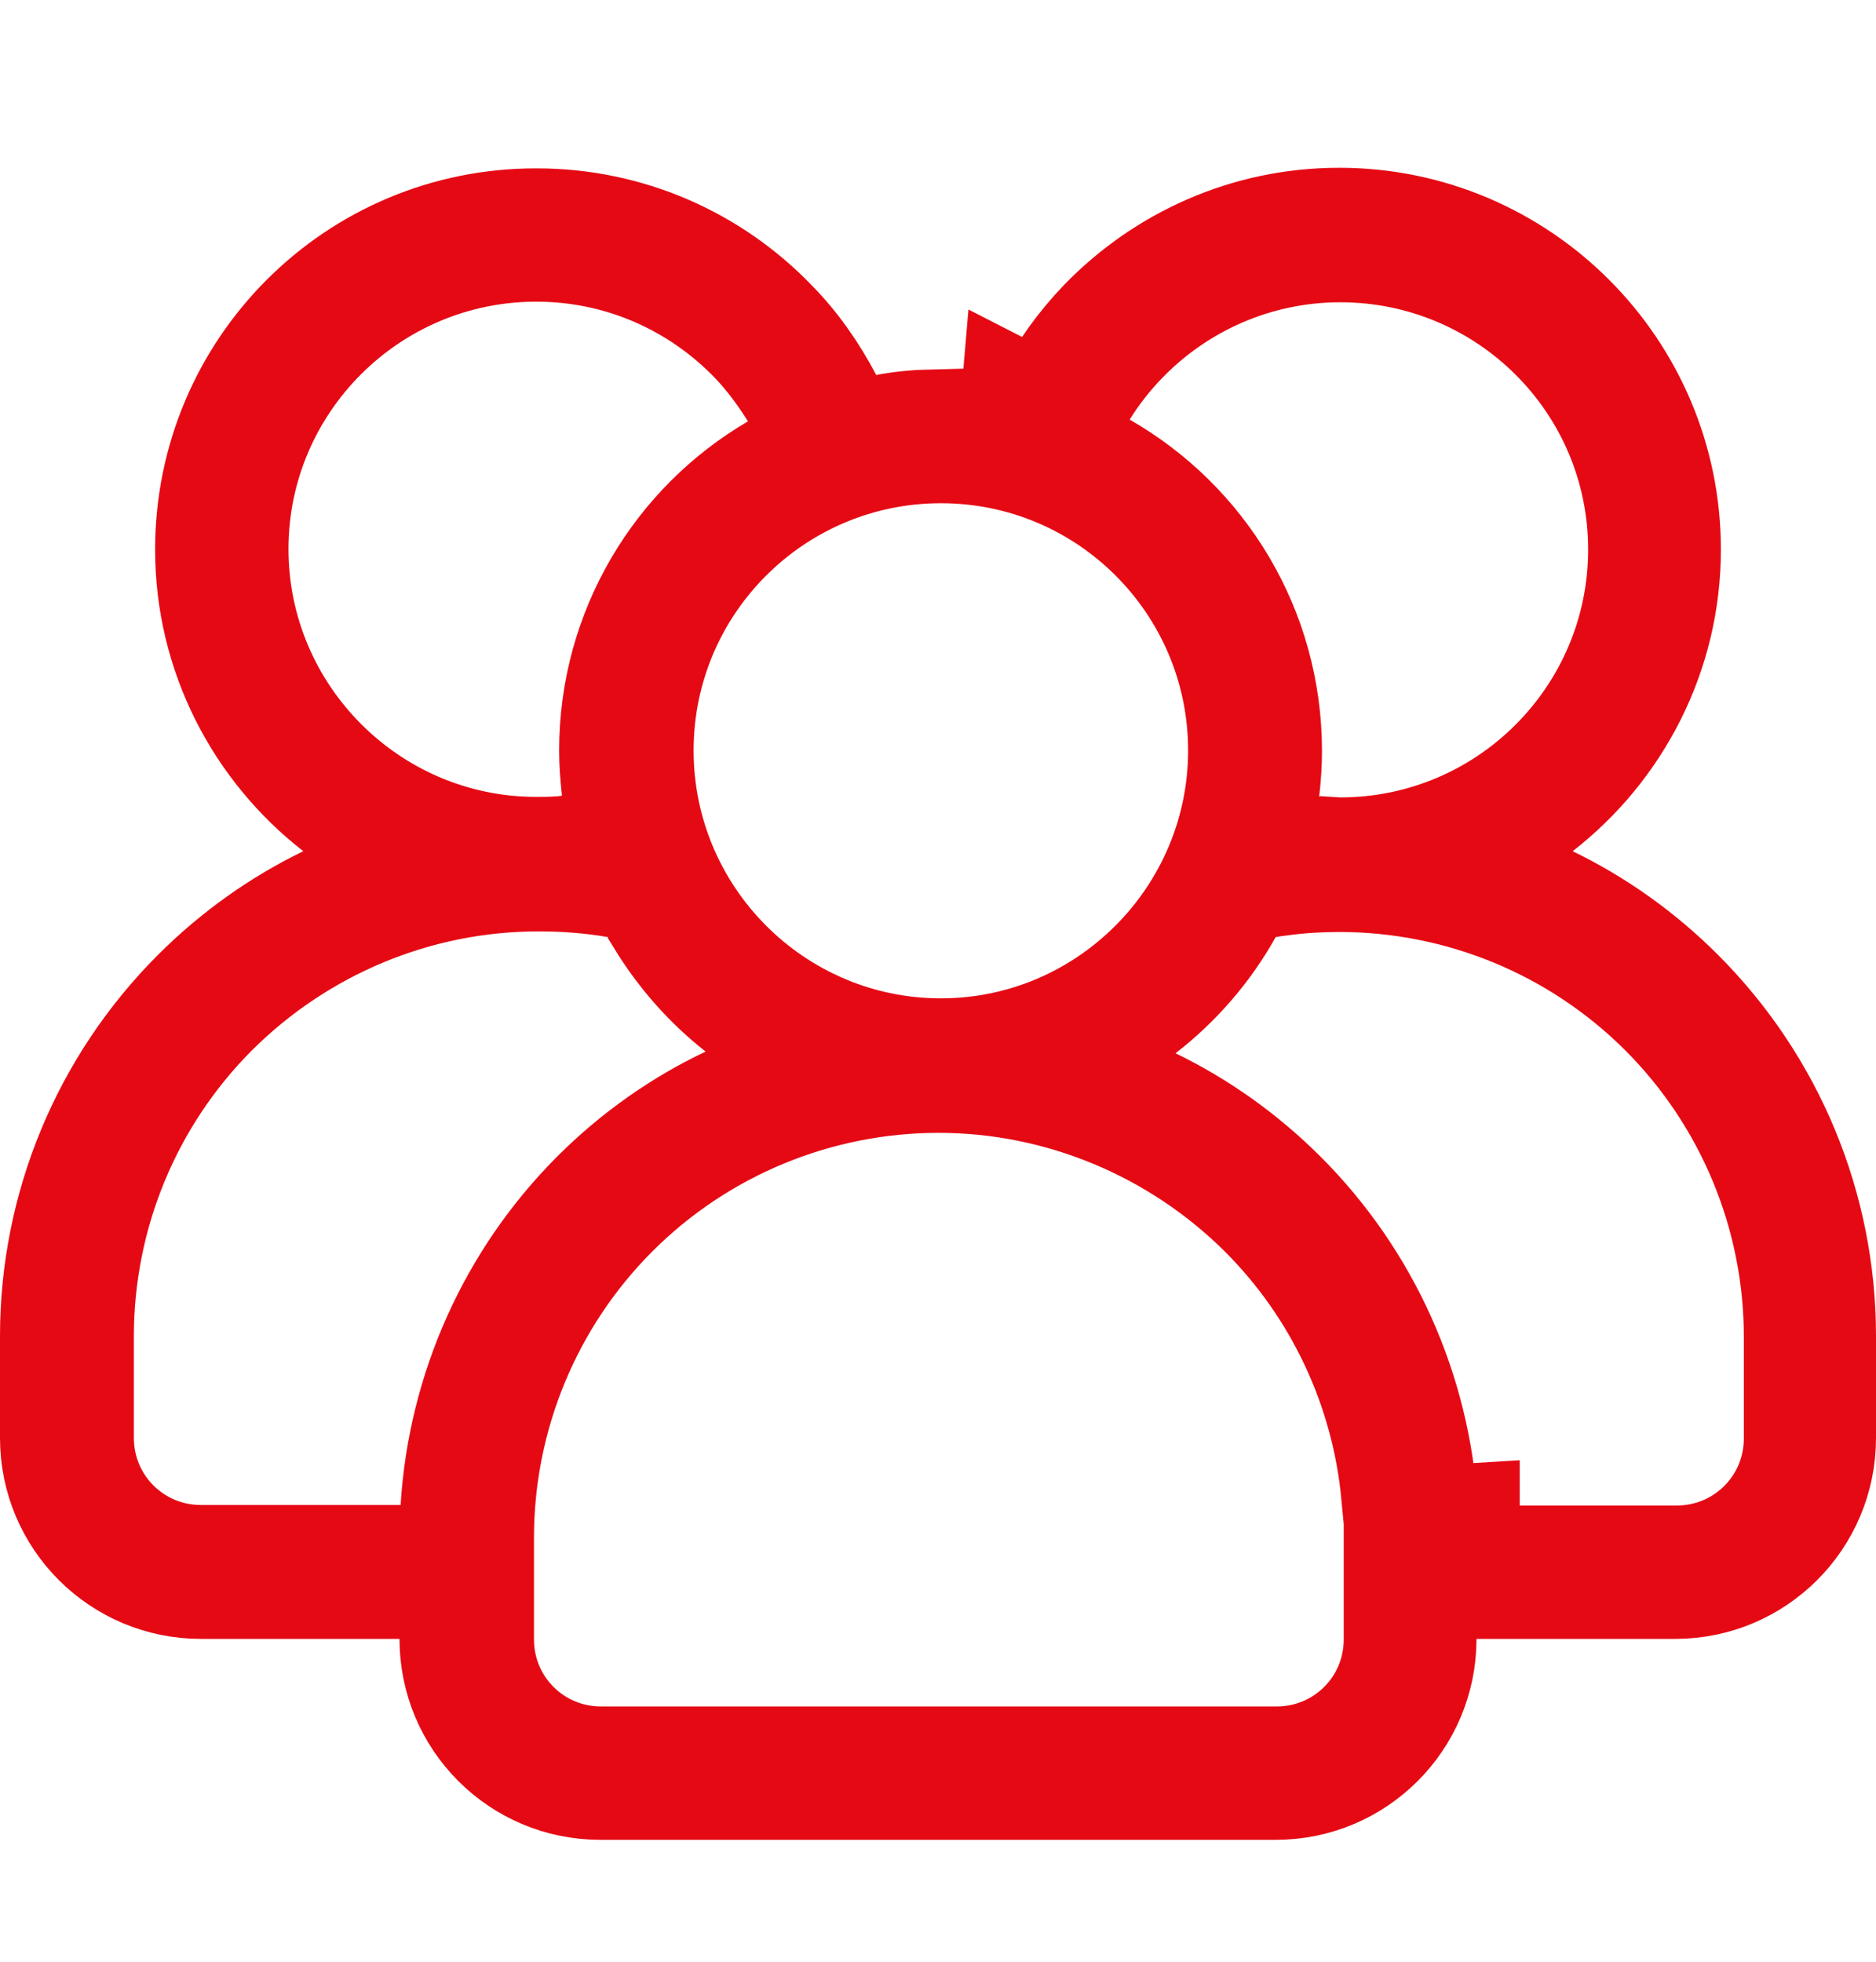<svg width="22" height="23" viewBox="0 0 22 23" fill="none" xmlns="http://www.w3.org/2000/svg">
<path d="M11.752 4.883L11.792 4.413L12.177 4.61C12.347 4.275 12.572 3.966 12.837 3.689C13.567 2.936 14.58 2.467 15.705 2.467C17.898 2.467 19.681 4.25 19.681 6.443C19.681 7.717 19.074 8.856 18.136 9.585L17.5 10.079L18.225 10.43C18.799 10.708 19.33 11.085 19.794 11.549C20.888 12.643 21.5 14.12 21.5 15.665V16.859C21.5 17.885 20.67 18.715 19.644 18.715H17.315H16.815V19.215C16.815 20.241 15.986 21.071 14.96 21.071H7.04C6.014 21.071 5.185 20.241 5.185 19.215V18.715H4.685H2.356C1.33 18.715 0.5 17.885 0.5 16.859V15.665C0.5 14.12 1.112 12.643 2.206 11.549C2.67 11.085 3.201 10.708 3.775 10.43L4.5 10.079L3.864 9.585C2.926 8.856 2.319 7.717 2.319 6.443C2.319 4.249 4.095 2.468 6.294 2.474H6.295C7.422 2.474 8.441 2.944 9.163 3.696L9.163 3.696L9.166 3.699C9.43 3.968 9.651 4.283 9.833 4.629L10.005 4.956L10.368 4.888C10.551 4.853 10.742 4.835 10.943 4.83L10.916 4.883H11.732H11.752ZM16.258 18.027V17.527H16.228C16.113 16.323 15.584 15.185 14.716 14.318L14.715 14.317C13.729 13.339 12.395 12.782 11.007 12.782C9.62 12.782 8.284 13.331 7.297 14.318C6.318 15.297 5.762 16.633 5.762 18.027V19.222C5.762 19.934 6.335 20.507 7.047 20.507H14.973C15.685 20.507 16.258 19.934 16.258 19.222V18.027ZM15.052 10.468L15.671 9.848C15.686 9.849 15.702 9.849 15.718 9.849C17.598 9.849 19.124 8.323 19.124 6.443C19.124 4.562 17.597 3.044 15.718 3.044C14.758 3.044 13.884 3.446 13.264 4.09L13.262 4.091C13.1 4.261 12.95 4.45 12.822 4.658L12.552 5.097L13 5.354C14.2 6.04 15.003 7.328 15.003 8.806C15.003 8.963 14.992 9.124 14.973 9.285L14.833 10.501L14.64 10.533L14.523 10.744C14.261 11.213 13.904 11.625 13.479 11.954L12.841 12.448L13.568 12.799C14.141 13.077 14.672 13.454 15.136 13.918C16.143 14.925 16.743 16.266 16.83 17.682L17.322 17.652V18.151H17.329H17.86H19.664C20.377 18.151 20.95 17.578 20.95 16.866V15.671C20.95 14.277 20.393 12.942 19.414 11.962C18.427 10.975 17.092 10.427 15.705 10.427C15.489 10.427 15.268 10.44 15.052 10.468ZM7.628 10.857V10.567L7.214 10.494C6.913 10.442 6.615 10.42 6.315 10.42C4.92 10.42 3.592 10.977 2.608 11.954L2.606 11.956C1.619 12.942 1.07 14.278 1.07 15.665V16.859C1.07 17.572 1.643 18.145 2.356 18.145H4.698H5.168L5.197 17.675C5.284 16.259 5.883 14.918 6.89 13.911C7.36 13.441 7.904 13.058 8.489 12.781L9.221 12.434L8.583 11.935C8.207 11.641 7.883 11.274 7.628 10.857ZM9.024 5.372L9.47 5.111L9.195 4.674C9.069 4.474 8.922 4.27 8.744 4.084L8.743 4.083C8.123 3.44 7.256 3.037 6.289 3.037C4.409 3.037 2.883 4.562 2.883 6.437C2.883 8.309 4.408 9.843 6.289 9.843L6.299 9.843C6.393 9.843 6.523 9.843 6.657 9.825L7.144 9.76L7.087 9.272C7.069 9.11 7.057 8.955 7.057 8.799C7.057 7.339 7.849 6.057 9.024 5.372ZM14.433 8.799C14.433 6.926 12.915 5.4 11.034 5.4C9.161 5.4 7.634 6.918 7.634 8.799C7.634 10.678 9.159 12.205 11.034 12.205C12.909 12.205 14.433 10.671 14.433 8.799Z" fill="#E50914" stroke="#E50914"/>
</svg>
